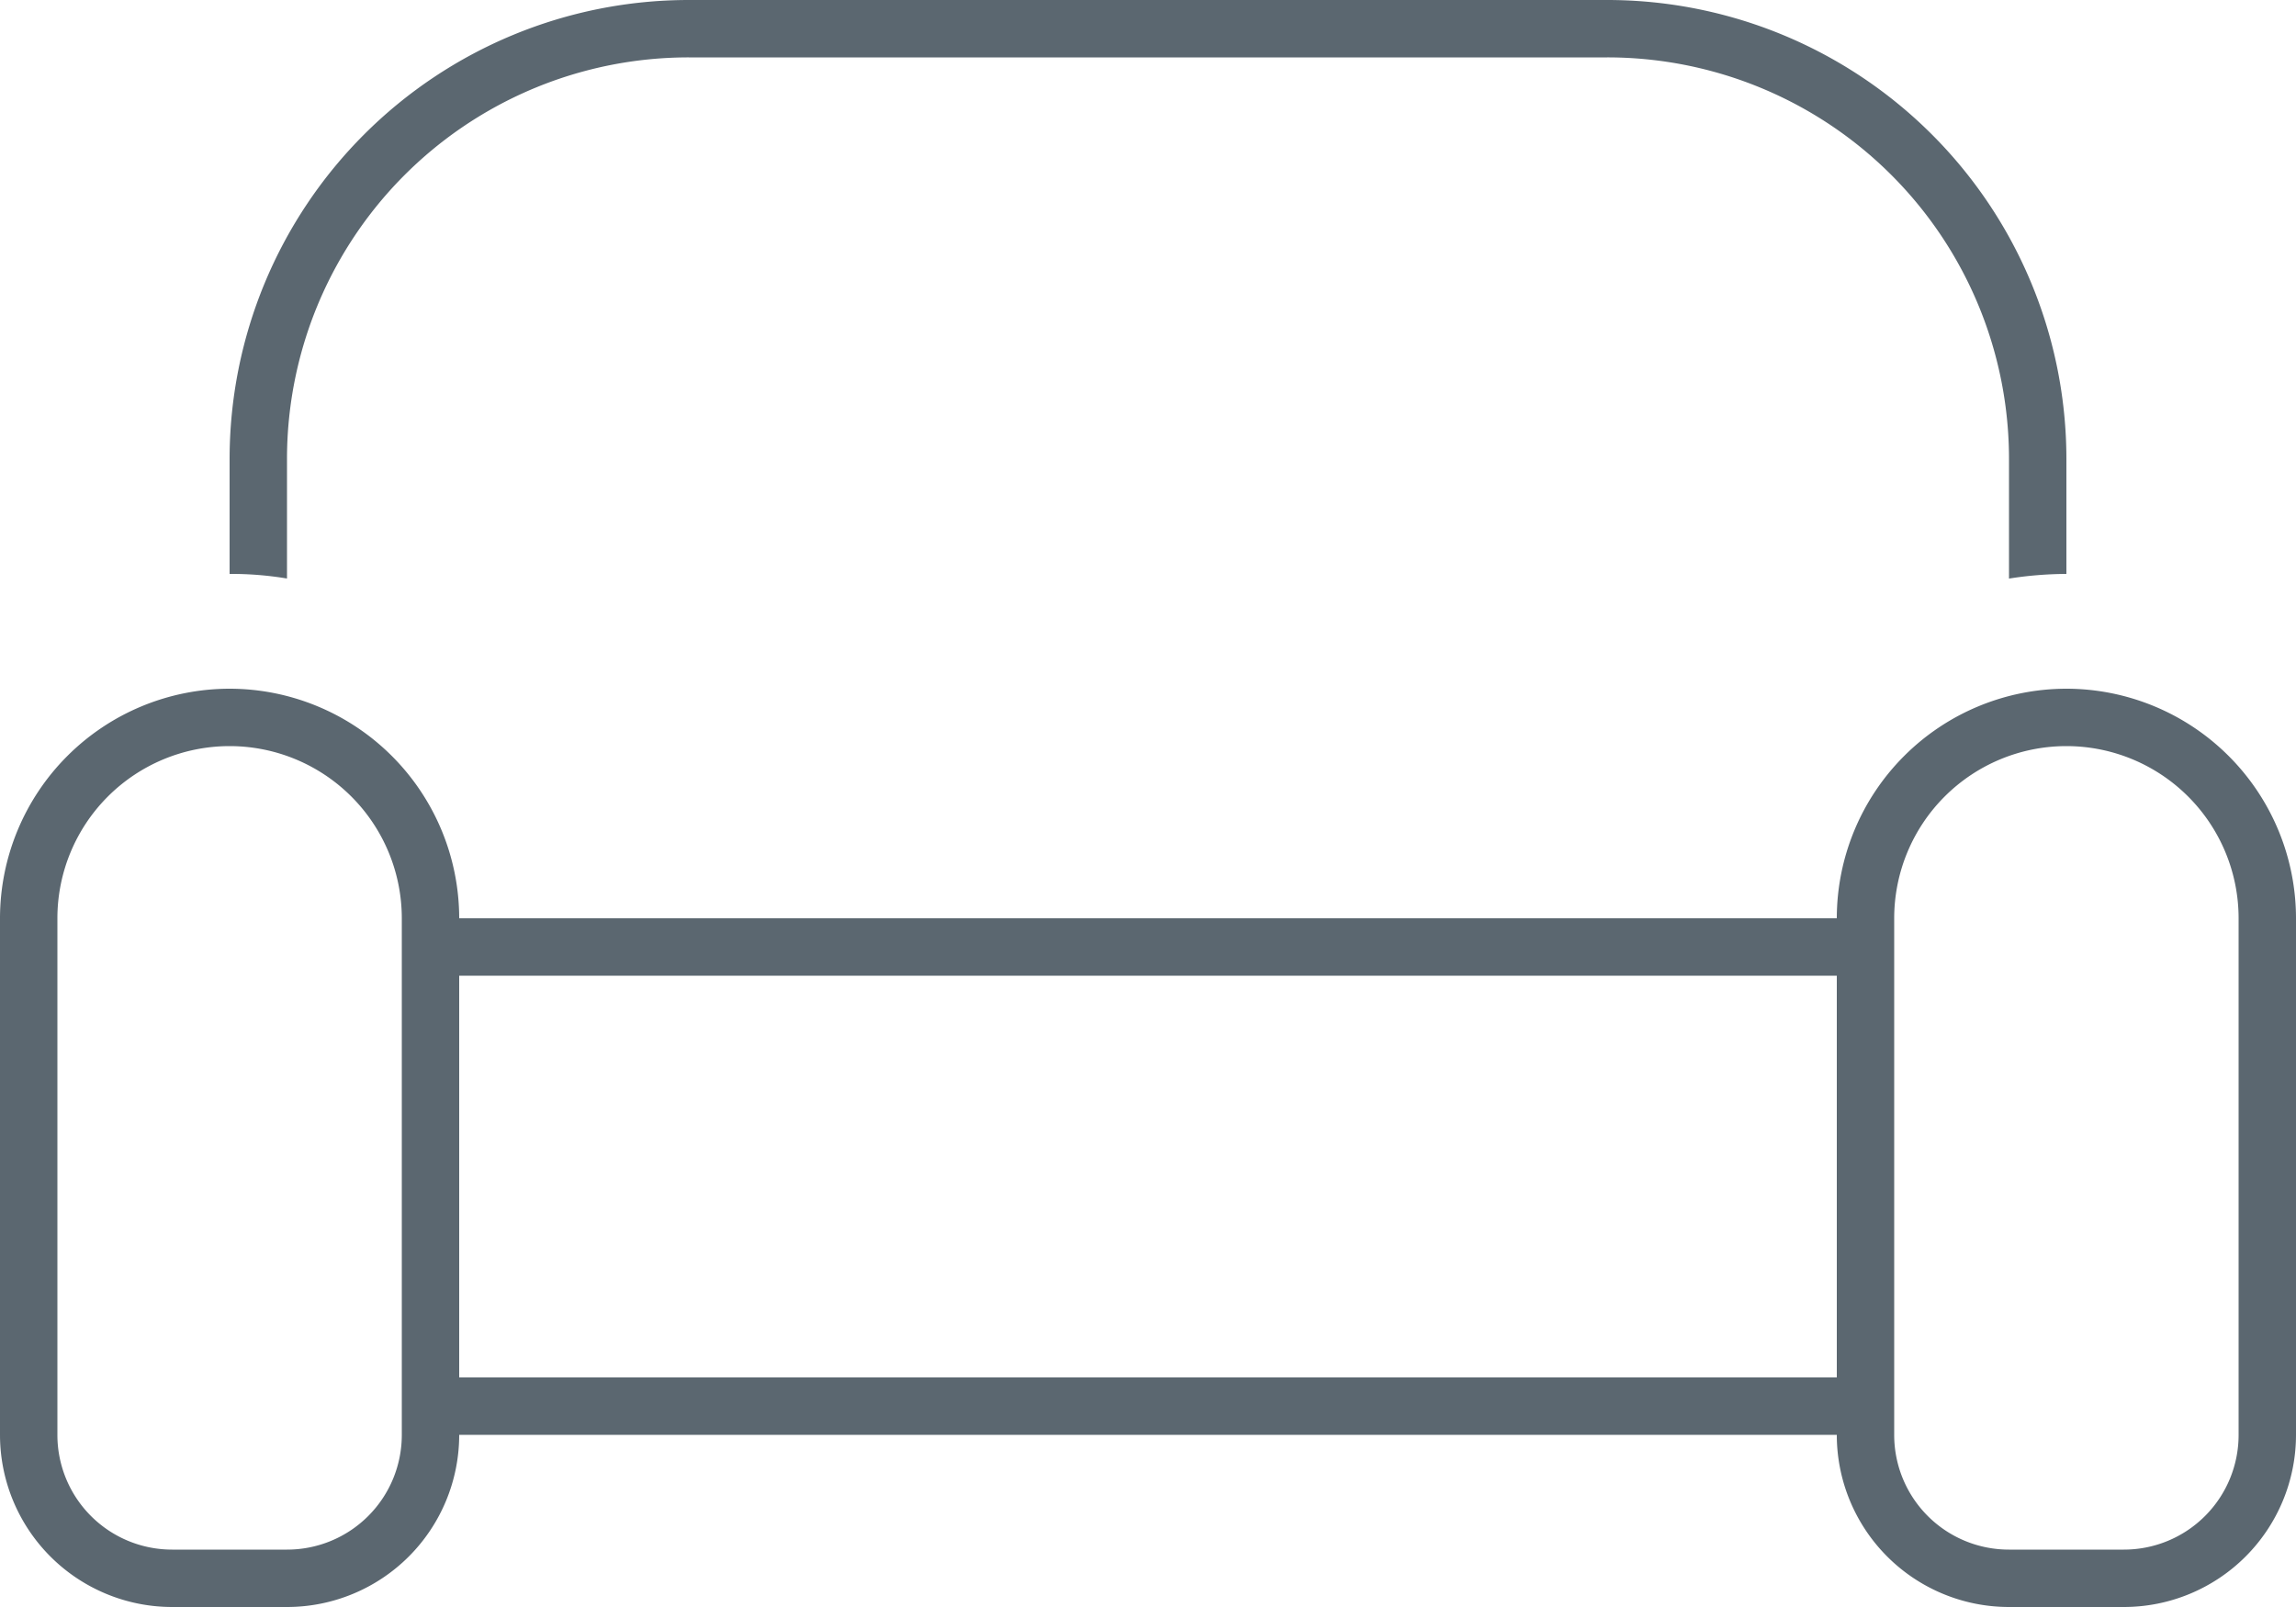 <svg xmlns="http://www.w3.org/2000/svg" width="75" height="52.5" viewBox="0 0 75 52.5">
  <path id="livingarea" d="M15-46.875H-15A13.118,13.118,0,0,0-28.125-33.75v3.9A10.945,10.945,0,0,0-30-30v-3.75a15,15,0,0,1,15-15H15a15,15,0,0,1,15,15V-30a12.267,12.267,0,0,0-1.875.152v-3.9A13.118,13.118,0,0,0,15-46.875ZM-24.375-18.75A5.626,5.626,0,0,0-30-24.375a5.626,5.626,0,0,0-5.625,5.625V-1.875a3.746,3.746,0,0,0,3.75,3.75h3.75a3.746,3.746,0,0,0,3.75-3.75Zm-13.125,0a7.507,7.507,0,0,1,7.5-7.5,7.507,7.507,0,0,1,7.5,7.5h45a7.507,7.507,0,0,1,7.5-7.5,7.507,7.507,0,0,1,7.5,7.5V-1.875A5.626,5.626,0,0,1,31.875,3.75h-3.75A5.626,5.626,0,0,1,22.5-1.875h-45A5.626,5.626,0,0,1-28.125,3.75h-3.75A5.626,5.626,0,0,1-37.5-1.875Zm15,15h45V-16.875h-45Zm58.125-15A5.626,5.626,0,0,0,30-24.375a5.626,5.626,0,0,0-5.625,5.625V-1.875a3.746,3.746,0,0,0,3.75,3.75h3.75a3.746,3.746,0,0,0,3.75-3.75Z" transform="translate(37.5 48.75)" fill="#5b6770"/>
</svg>
